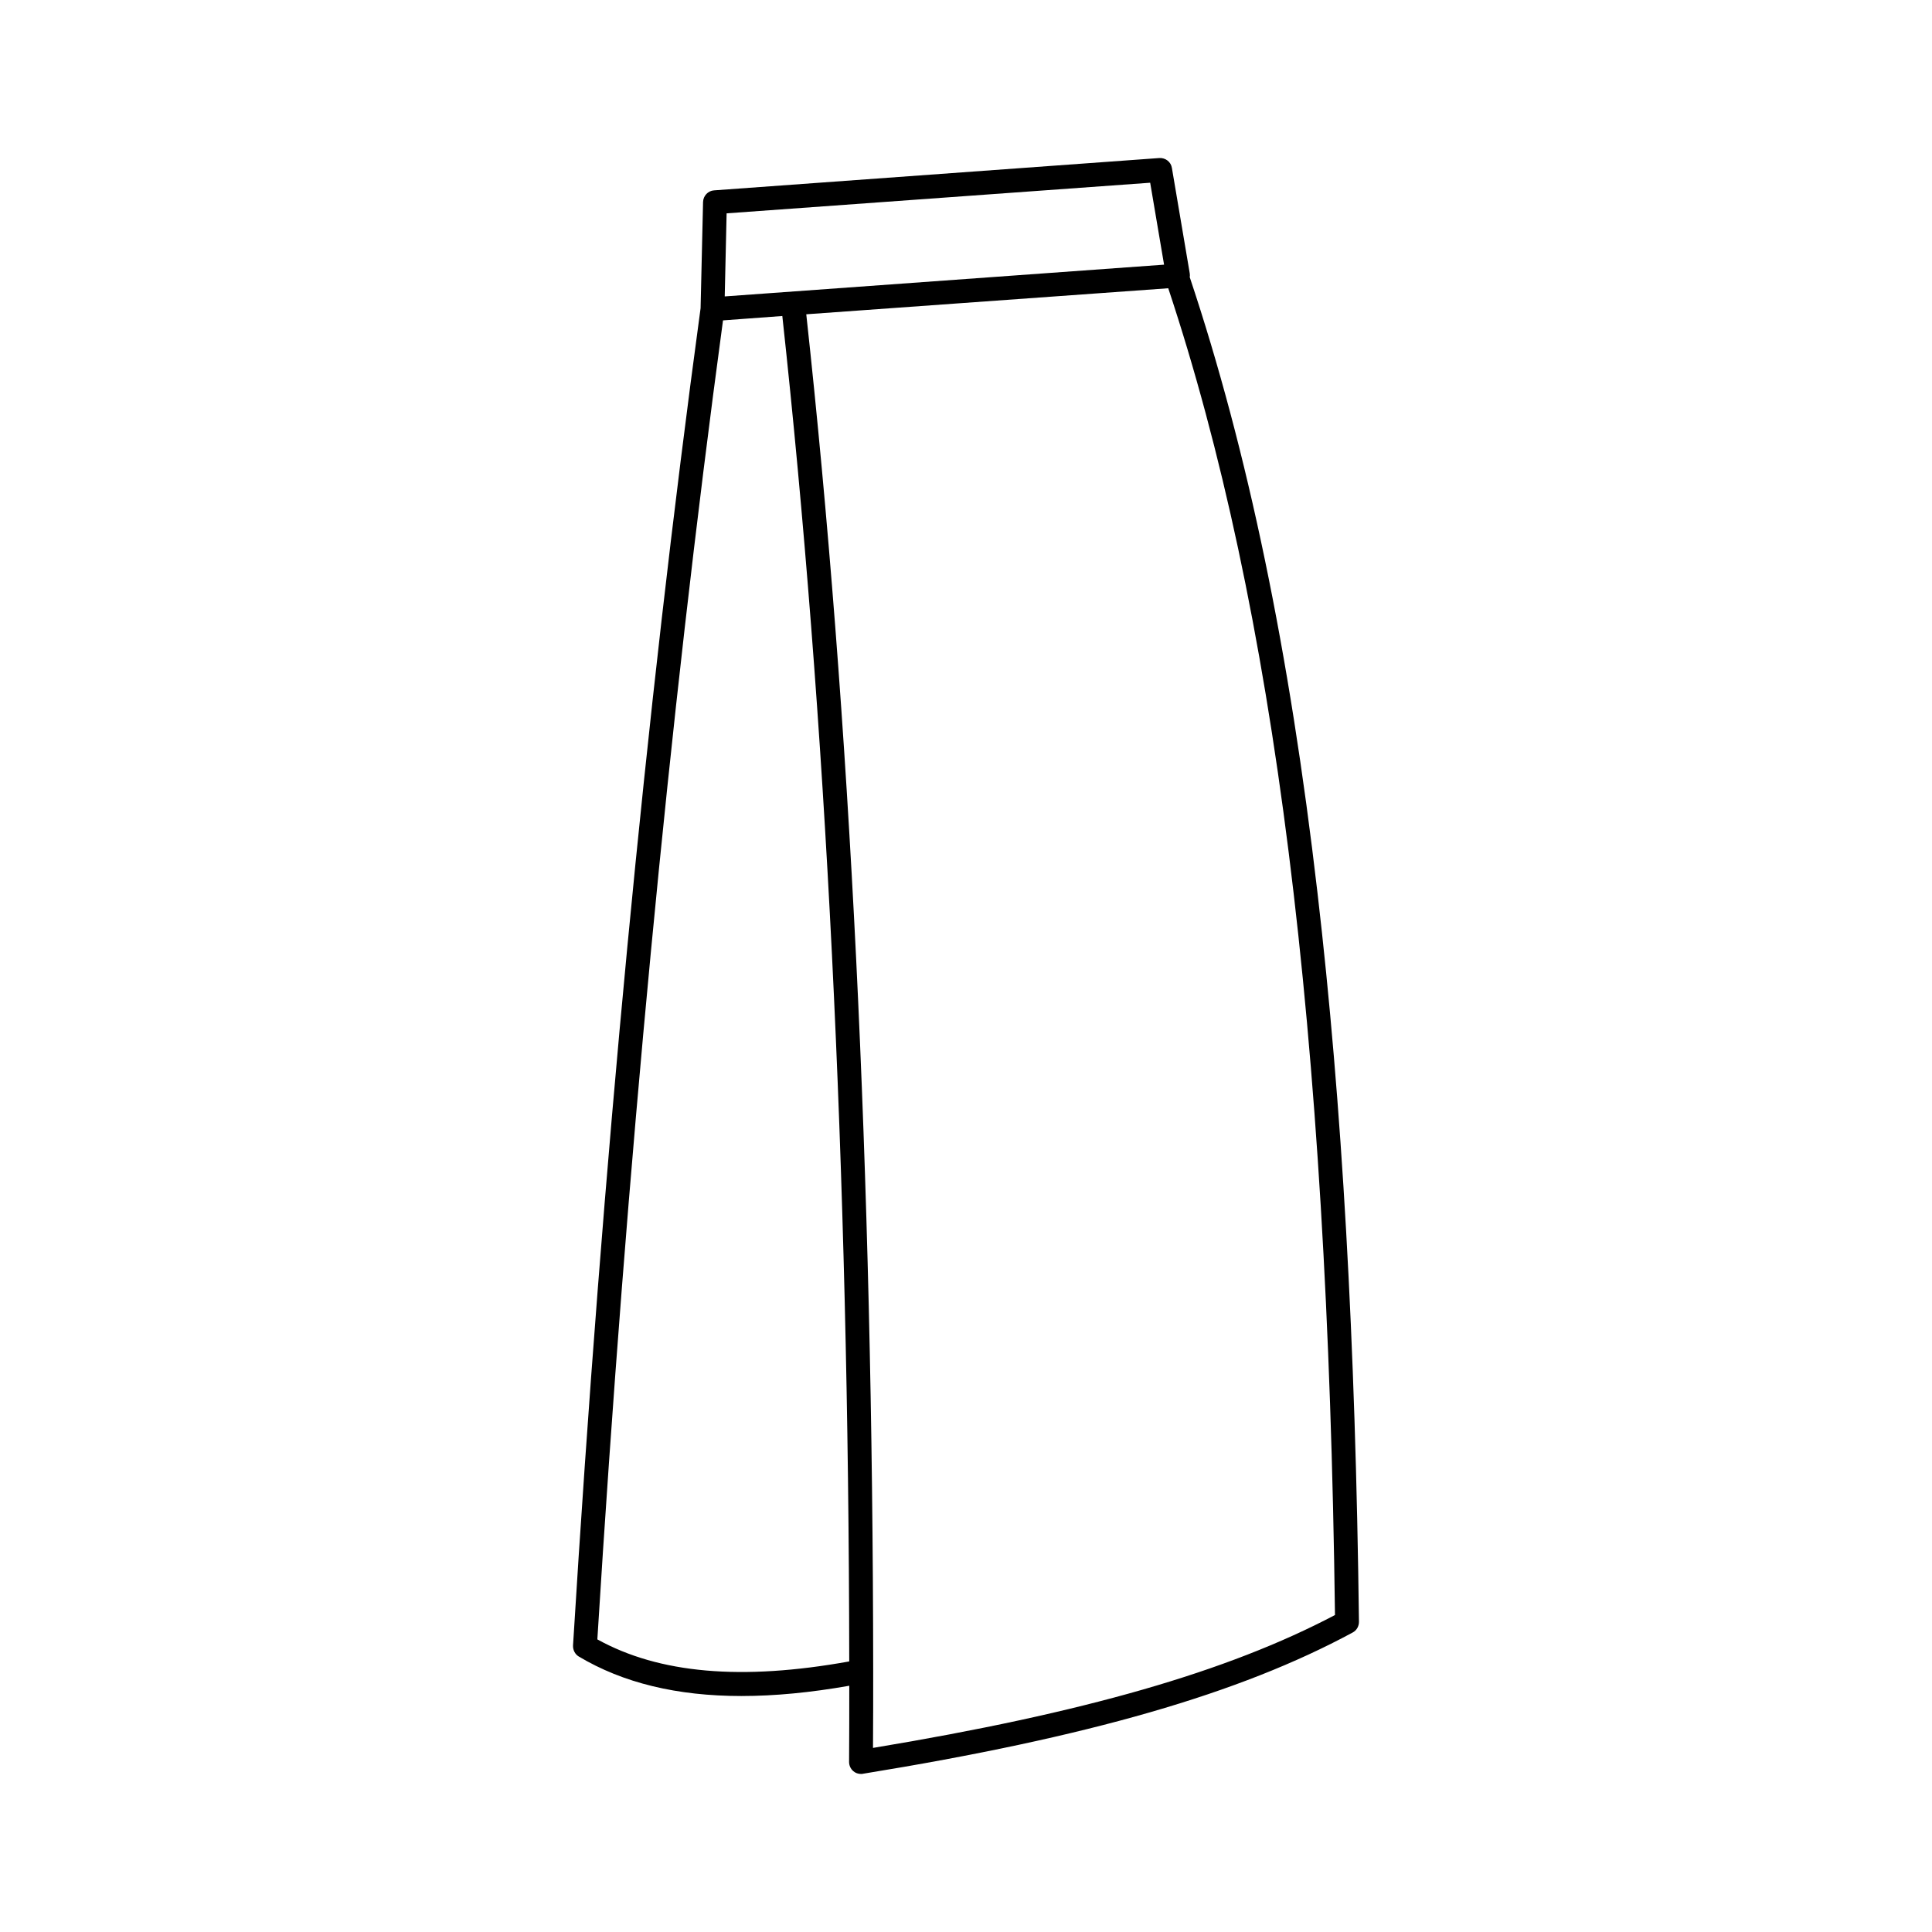 <?xml version="1.0" encoding="UTF-8"?>
<!-- Uploaded to: ICON Repo, www.svgrepo.com, Generator: ICON Repo Mixer Tools -->
<svg fill="#000000" width="800px" height="800px" version="1.1" viewBox="144 144 512 512" xmlns="http://www.w3.org/2000/svg">
 <path d="m340.55 593.46c8.715 0 18.238-0.906 28.516-2.719 0 6.551 0 13.301-0.051 20.203 0 0.906 0.402 1.812 1.109 2.418 0.555 0.504 1.309 0.754 2.066 0.754 0.152 0 0.352 0 0.504-0.051 59.852-9.723 99.855-21.262 129.78-37.434 1.059-0.555 1.664-1.664 1.664-2.82-0.906-74.16-4.484-137.39-10.984-193.16-7.406-63.832-18.488-117.19-33.855-163.18 0.051-0.352 0.051-0.656 0-1.008l-4.734-27.961c-0.25-1.613-1.715-2.719-3.324-2.621l-118 8.566c-1.613 0.102-2.871 1.461-2.922 3.074l-0.656 28.164c-14.559 107.01-25.945 226.26-33.805 354.38-0.051 1.16 0.504 2.316 1.512 2.922 11.738 7 25.996 10.477 43.18 10.477zm113.05-373.07c28.164 84.84 42.219 196.64 44.184 351.61-28.516 15.012-66.504 25.945-122.43 35.215 0.051-6.953 0.051-13.754 0.051-20.305-0.102-131.5-6.047-252.46-17.734-359.62zm-117.04-19.852 112.25-8.113 3.68 21.715-116.43 8.414zm-0.957 28.367 15.719-1.16c11.586 106.3 17.582 226.21 17.734 356.55-28.516 5.141-50.383 3.223-66.754-5.844 7.805-126.21 18.992-243.79 33.301-349.54z"/>
</svg>